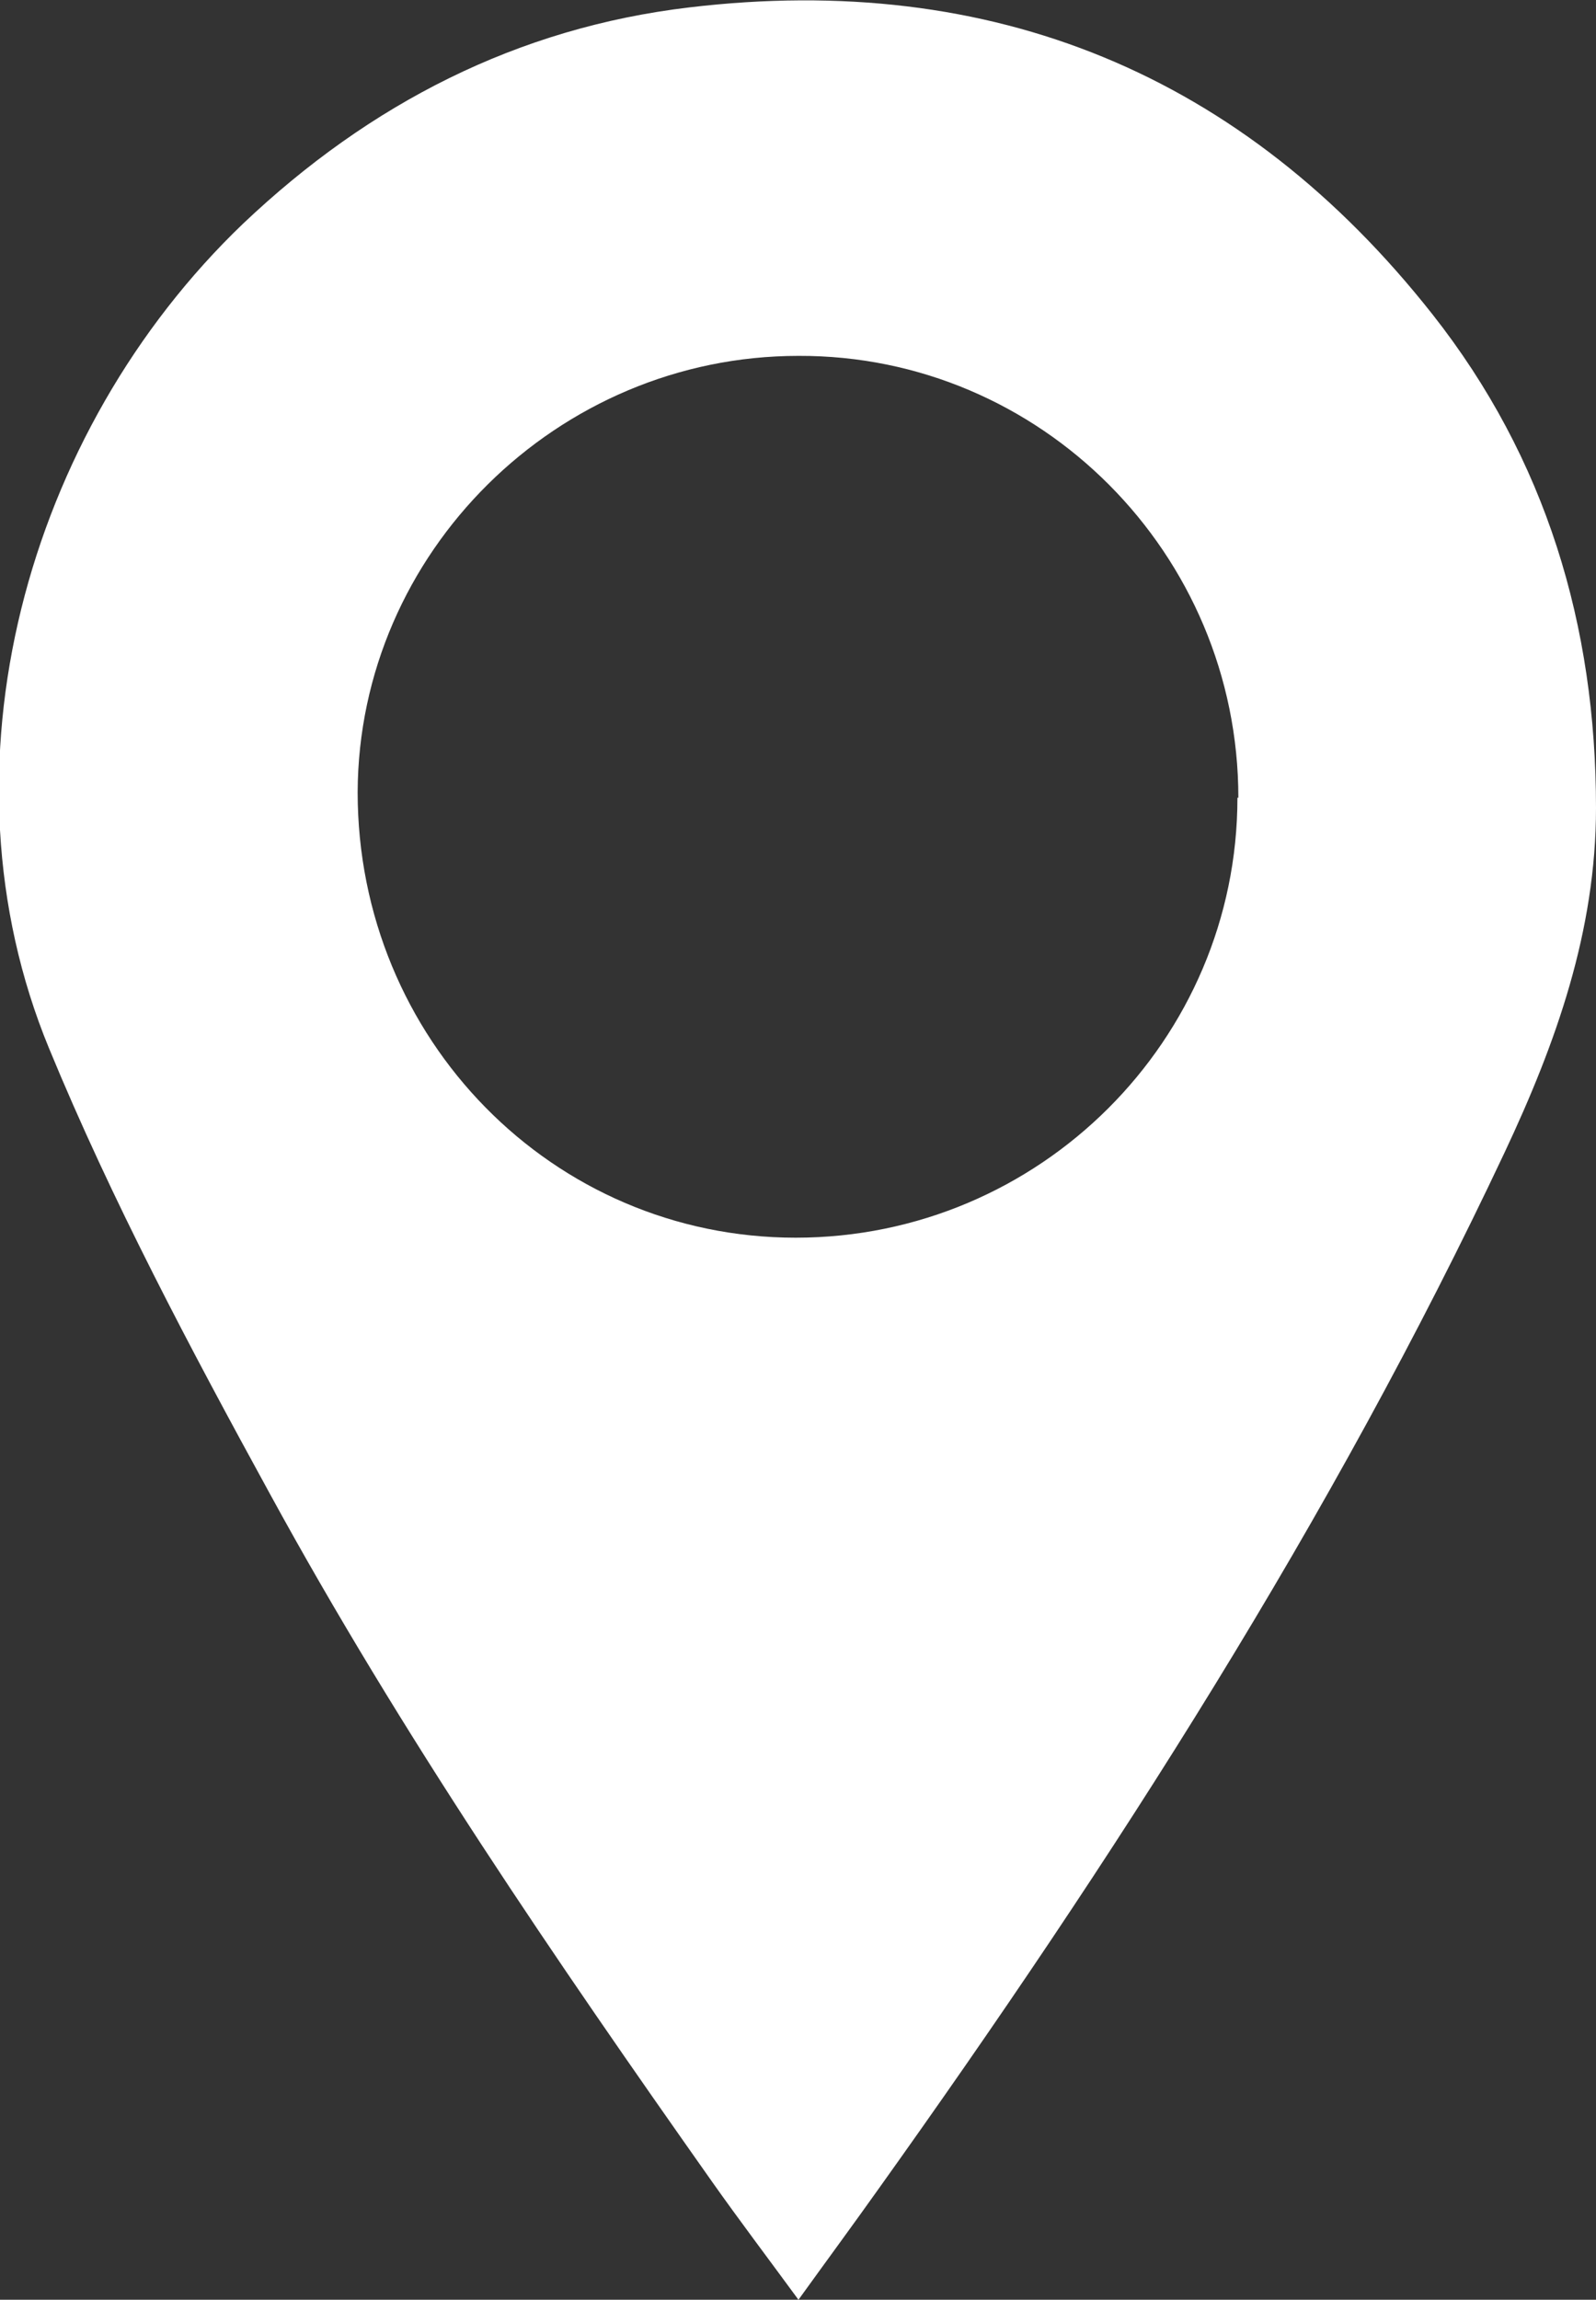 <?xml version="1.0" encoding="UTF-8"?>
<svg id="Capa_2" data-name="Capa 2" xmlns="http://www.w3.org/2000/svg" viewBox="0 0 17.27 24.88">
  <rect x="0" y="0" width="17.27" height="24.88" fill="#333333" stroke="none"/>
  <defs>
    <style>
      .cls-1 {
        fill: #fff;
        stroke-width: 0px;
      }
    </style>
  </defs>
  <g id="Imagen">
    <path class="cls-1" d="M8.64,24.88c-.33-.45-.64-.86-.93-1.27-1.7-2.41-3.37-4.85-4.79-7.45-.86-1.57-1.71-3.17-2.39-4.82-1.25-3.03-.25-6.67,2.1-8.92C4,1.12,5.6.3,7.46.08c3.28-.39,5.99.72,8.04,3.32,1.23,1.56,1.77,3.37,1.77,5.34,0,1.33-.43,2.54-.99,3.73-1.87,3.97-4.23,7.65-6.78,11.22-.27.38-.55.76-.86,1.19ZM13.4,8.63c0-2.64-2.14-4.79-4.76-4.78-2.61,0-4.76,2.13-4.77,4.72,0,2.67,2.11,4.82,4.74,4.82,2.64,0,4.78-2.14,4.78-4.76Z"/>
  </g>
</svg>